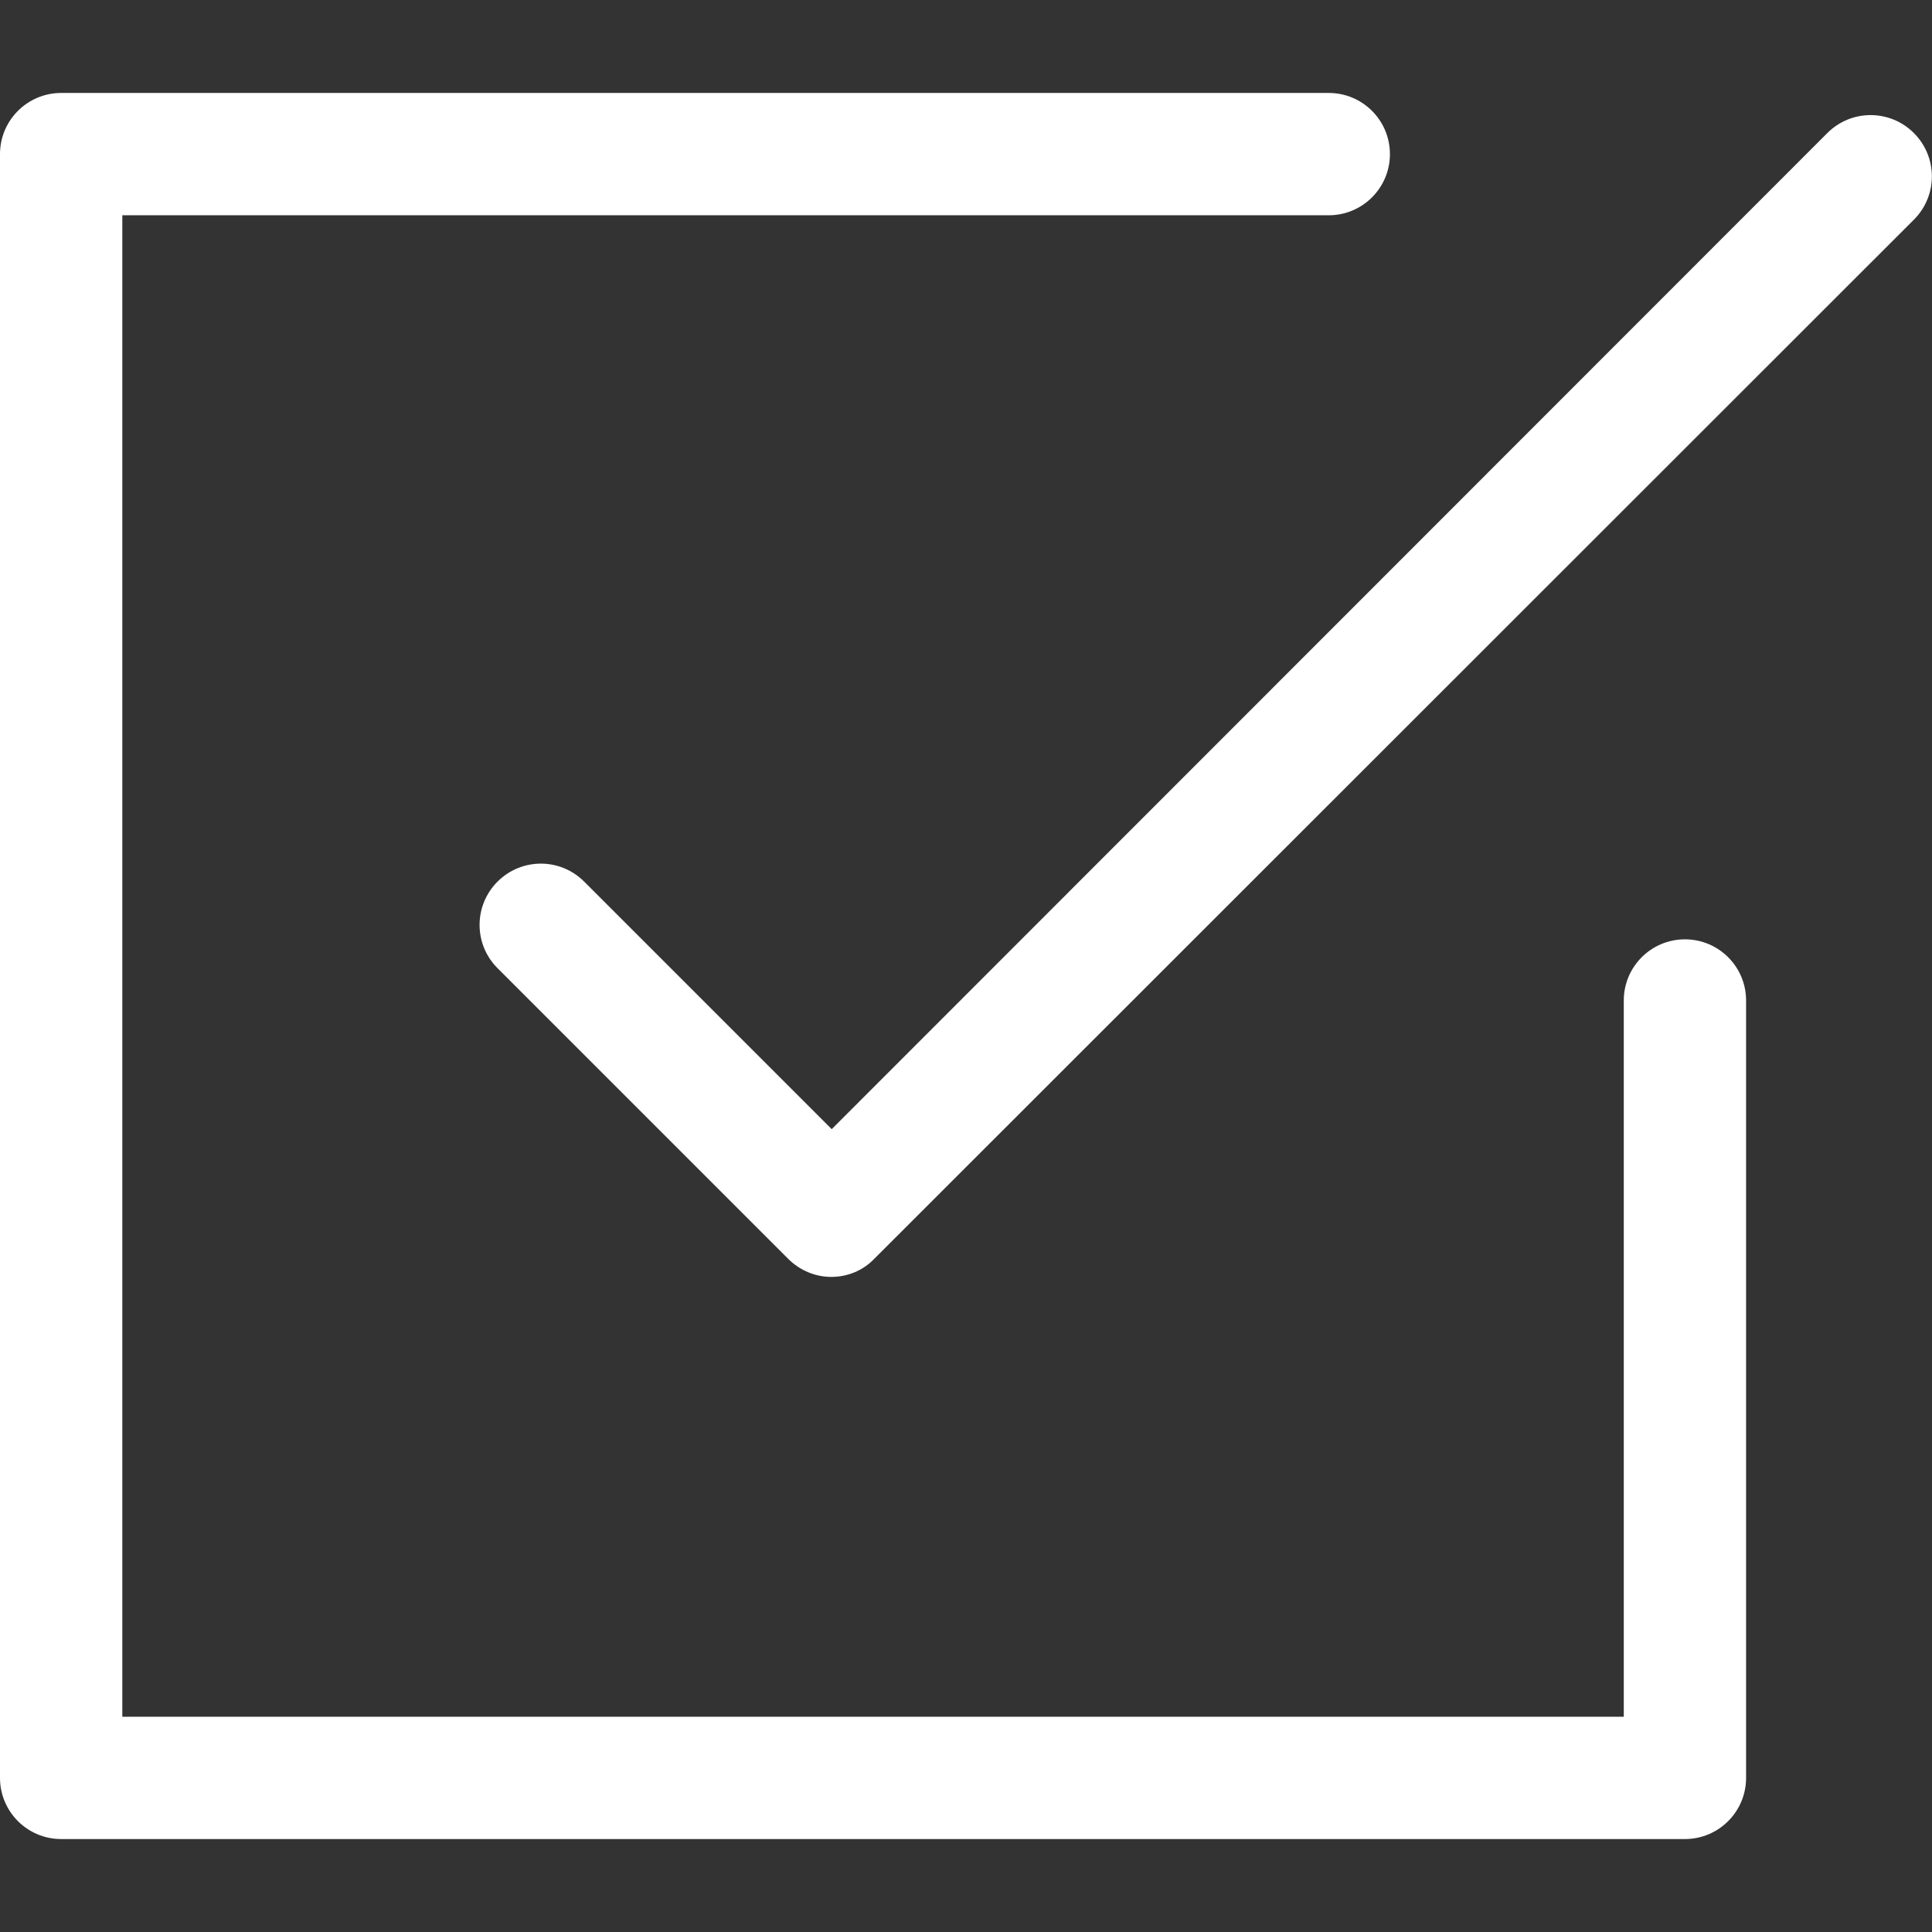 <?xml version="1.0" encoding="utf-8"?>
<!-- Generator: Adobe Illustrator 25.0.0, SVG Export Plug-In . SVG Version: 6.00 Build 0)  -->
<svg version="1.1" id="Capa_1" xmlns="http://www.w3.org/2000/svg" xmlns:xlink="http://www.w3.org/1999/xlink" x="0px" y="0px"
	 viewBox="0 0 394.9 394.9" style="enable-background:new 0 0 394.9 394.9;" xml:space="preserve">
<rect x="0" y="0" width="394.9" height="394.9" fill="#333333" stroke="none"/>
<style type="text/css">
	.st0{fill:#FFFFFF;}
</style>
<g>
	<g>
		<path class="st0" d="M344.4,192c-6.9,0-12.5,5.6-12.5,12.5v146.4H25V44h246.6c6.9,0,12.5-5.6,12.5-12.5S278.5,19,271.6,19H12.5
			C5.6,19,0,24.6,0,31.5v331.9c0,6.9,5.6,12.5,12.5,12.5h331.9c6.9,0,12.5-5.6,12.5-12.5V204.5C356.9,197.6,351.3,192,344.4,192z"/>
		<path class="st0" d="M391.2,27.2c-4.9-4.9-12.8-4.9-17.7,0L170,230.8l-50.6-50.6c-4.9-4.9-12.8-4.9-17.7,0
			c-4.9,4.9-4.9,12.8,0,17.7l59.4,59.4c2.4,2.4,5.6,3.7,8.8,3.7s6.4-1.2,8.8-3.7L391.2,44.9C396.1,40,396.1,32.1,391.2,27.2z"/>
	</g>
</g>
</svg>
